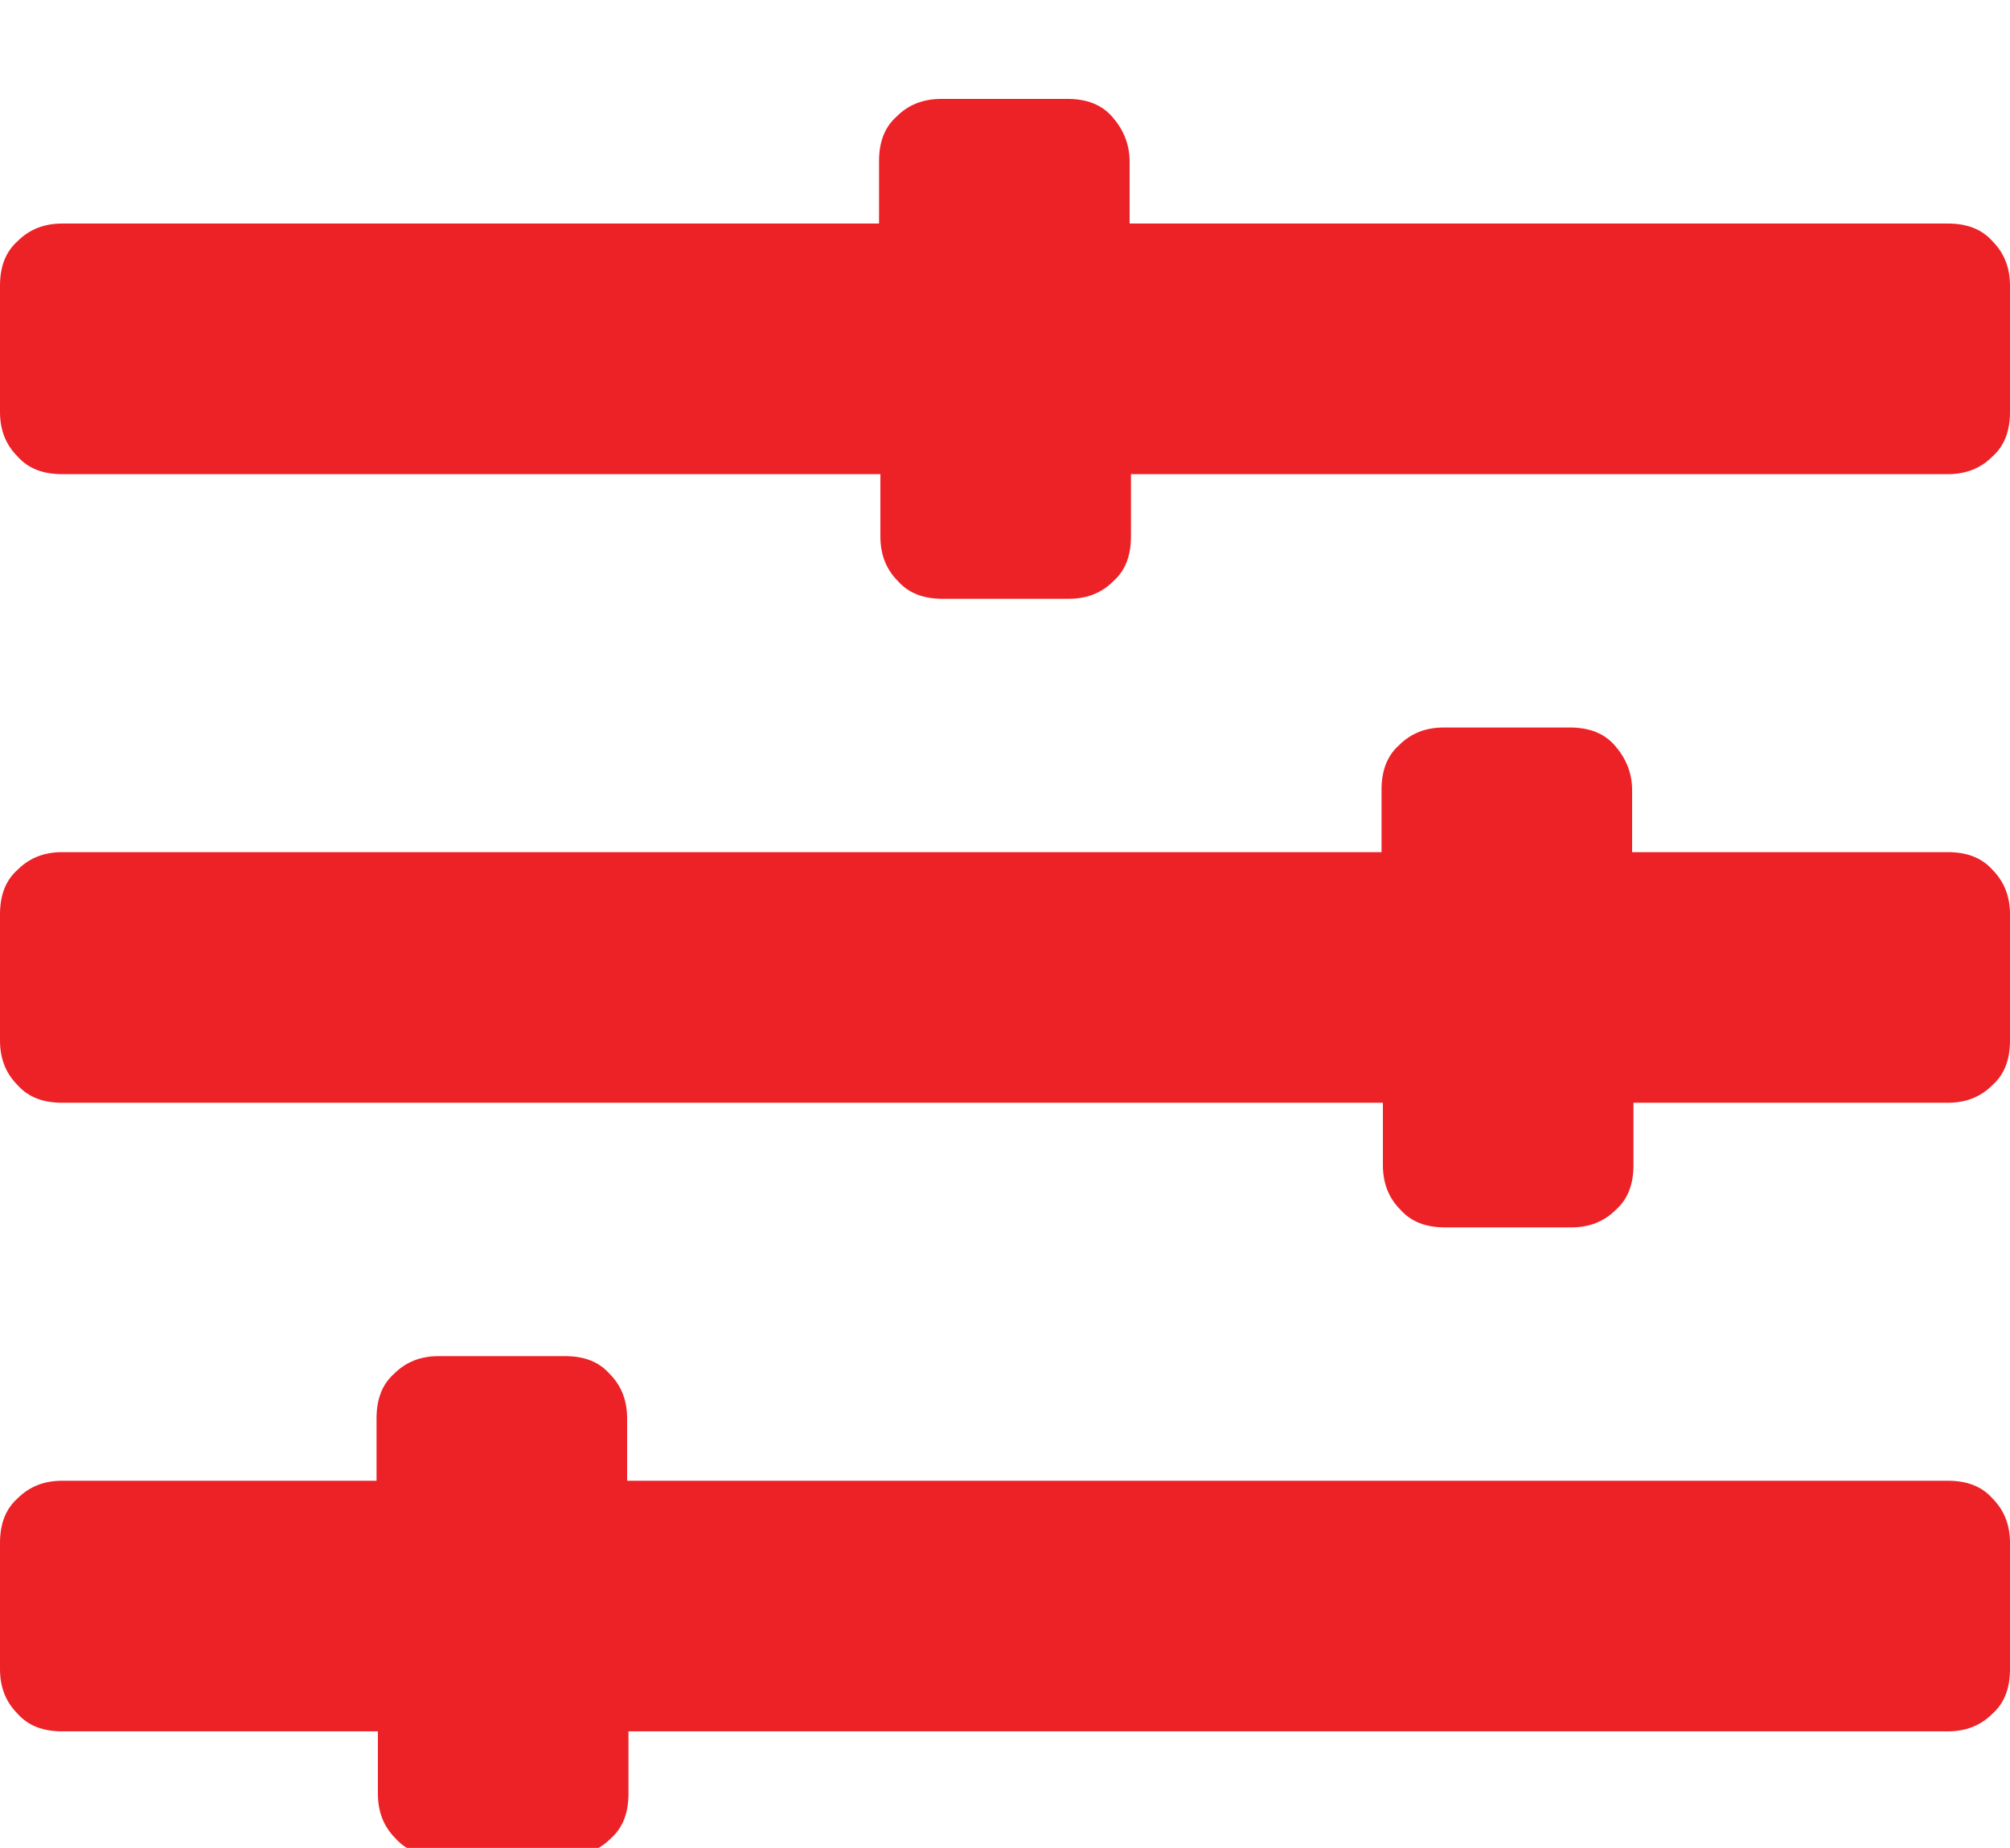 <?xml version="1.0" encoding="utf-8"?>
<!-- Generator: Adobe Illustrator 22.1.0, SVG Export Plug-In . SVG Version: 6.00 Build 0)  -->
<svg version="1.1" id="Layer_1" xmlns="http://www.w3.org/2000/svg" xmlns:xlink="http://www.w3.org/1999/xlink" x="0px" y="0px"
	 viewBox="0 0 148.4 136.4" style="enable-background:new 0 0 148.4 136.4;" xml:space="preserve">
<style type="text/css">
	.st0{fill:#FEF29D;}
	.st1{fill:#EC2227;}
</style>
<g>
	<path class="st1" d="M143.8,16.5c1.4,0,2.5,0.4,3.3,1.3c0.9,0.9,1.3,2,1.3,3.3v9.3c0,1.4-0.4,2.5-1.3,3.3c-0.9,0.9-2,1.3-3.3,1.3
		H83.5v4.6c0,1.4-0.4,2.5-1.3,3.3c-0.9,0.9-2,1.3-3.3,1.3h-9.3c-1.4,0-2.5-0.4-3.3-1.3c-0.9-0.9-1.3-2-1.3-3.3v-4.6H4.6
		c-1.4,0-2.5-0.4-3.3-1.3c-0.9-0.9-1.3-2-1.3-3.3v-9.3c0-1.4,0.4-2.5,1.3-3.3c0.9-0.9,2-1.3,3.3-1.3h60.3v-4.6
		c0-1.4,0.4-2.5,1.3-3.3c0.9-0.9,2-1.3,3.3-1.3h9.3c1.4,0,2.5,0.4,3.3,1.3s1.3,2,1.3,3.3v4.6H143.8z M143.8,62.9
		c1.4,0,2.5,0.4,3.3,1.3c0.9,0.9,1.3,2,1.3,3.3v9.3c0,1.4-0.4,2.5-1.3,3.3c-0.9,0.9-2,1.3-3.3,1.3h-23.2v4.6c0,1.4-0.4,2.5-1.3,3.3
		c-0.9,0.9-2,1.3-3.3,1.3h-9.3c-1.4,0-2.5-0.4-3.3-1.3c-0.9-0.9-1.3-2-1.3-3.3v-4.6H4.6c-1.4,0-2.5-0.4-3.3-1.3
		c-0.9-0.9-1.3-2-1.3-3.3v-9.3c0-1.4,0.4-2.5,1.3-3.3c0.9-0.9,2-1.3,3.3-1.3H102v-4.6c0-1.4,0.4-2.5,1.3-3.3c0.9-0.9,2-1.3,3.3-1.3
		h9.3c1.4,0,2.5,0.4,3.3,1.3s1.3,2,1.3,3.3v4.6H143.8z M143.8,109.3c1.4,0,2.5,0.4,3.3,1.3c0.9,0.9,1.3,2,1.3,3.3v9.3
		c0,1.4-0.4,2.5-1.3,3.3c-0.9,0.9-2,1.3-3.3,1.3H46.4v4.6c0,1.4-0.4,2.5-1.3,3.3c-0.9,0.9-2,1.3-3.3,1.3h-9.3
		c-1.4,0-2.5-0.4-3.3-1.3c-0.9-0.9-1.3-2-1.3-3.3v-4.6H4.6c-1.4,0-2.5-0.4-3.3-1.3c-0.9-0.9-1.3-2-1.3-3.3v-9.3
		c0-1.4,0.4-2.5,1.3-3.3c0.9-0.9,2-1.3,3.3-1.3h23.2v-4.6c0-1.4,0.4-2.5,1.3-3.3c0.9-0.9,2-1.3,3.3-1.3h9.3c1.4,0,2.5,0.4,3.3,1.3
		c0.9,0.9,1.3,2,1.3,3.3v4.6H143.8z"/>
</g>
</svg>
